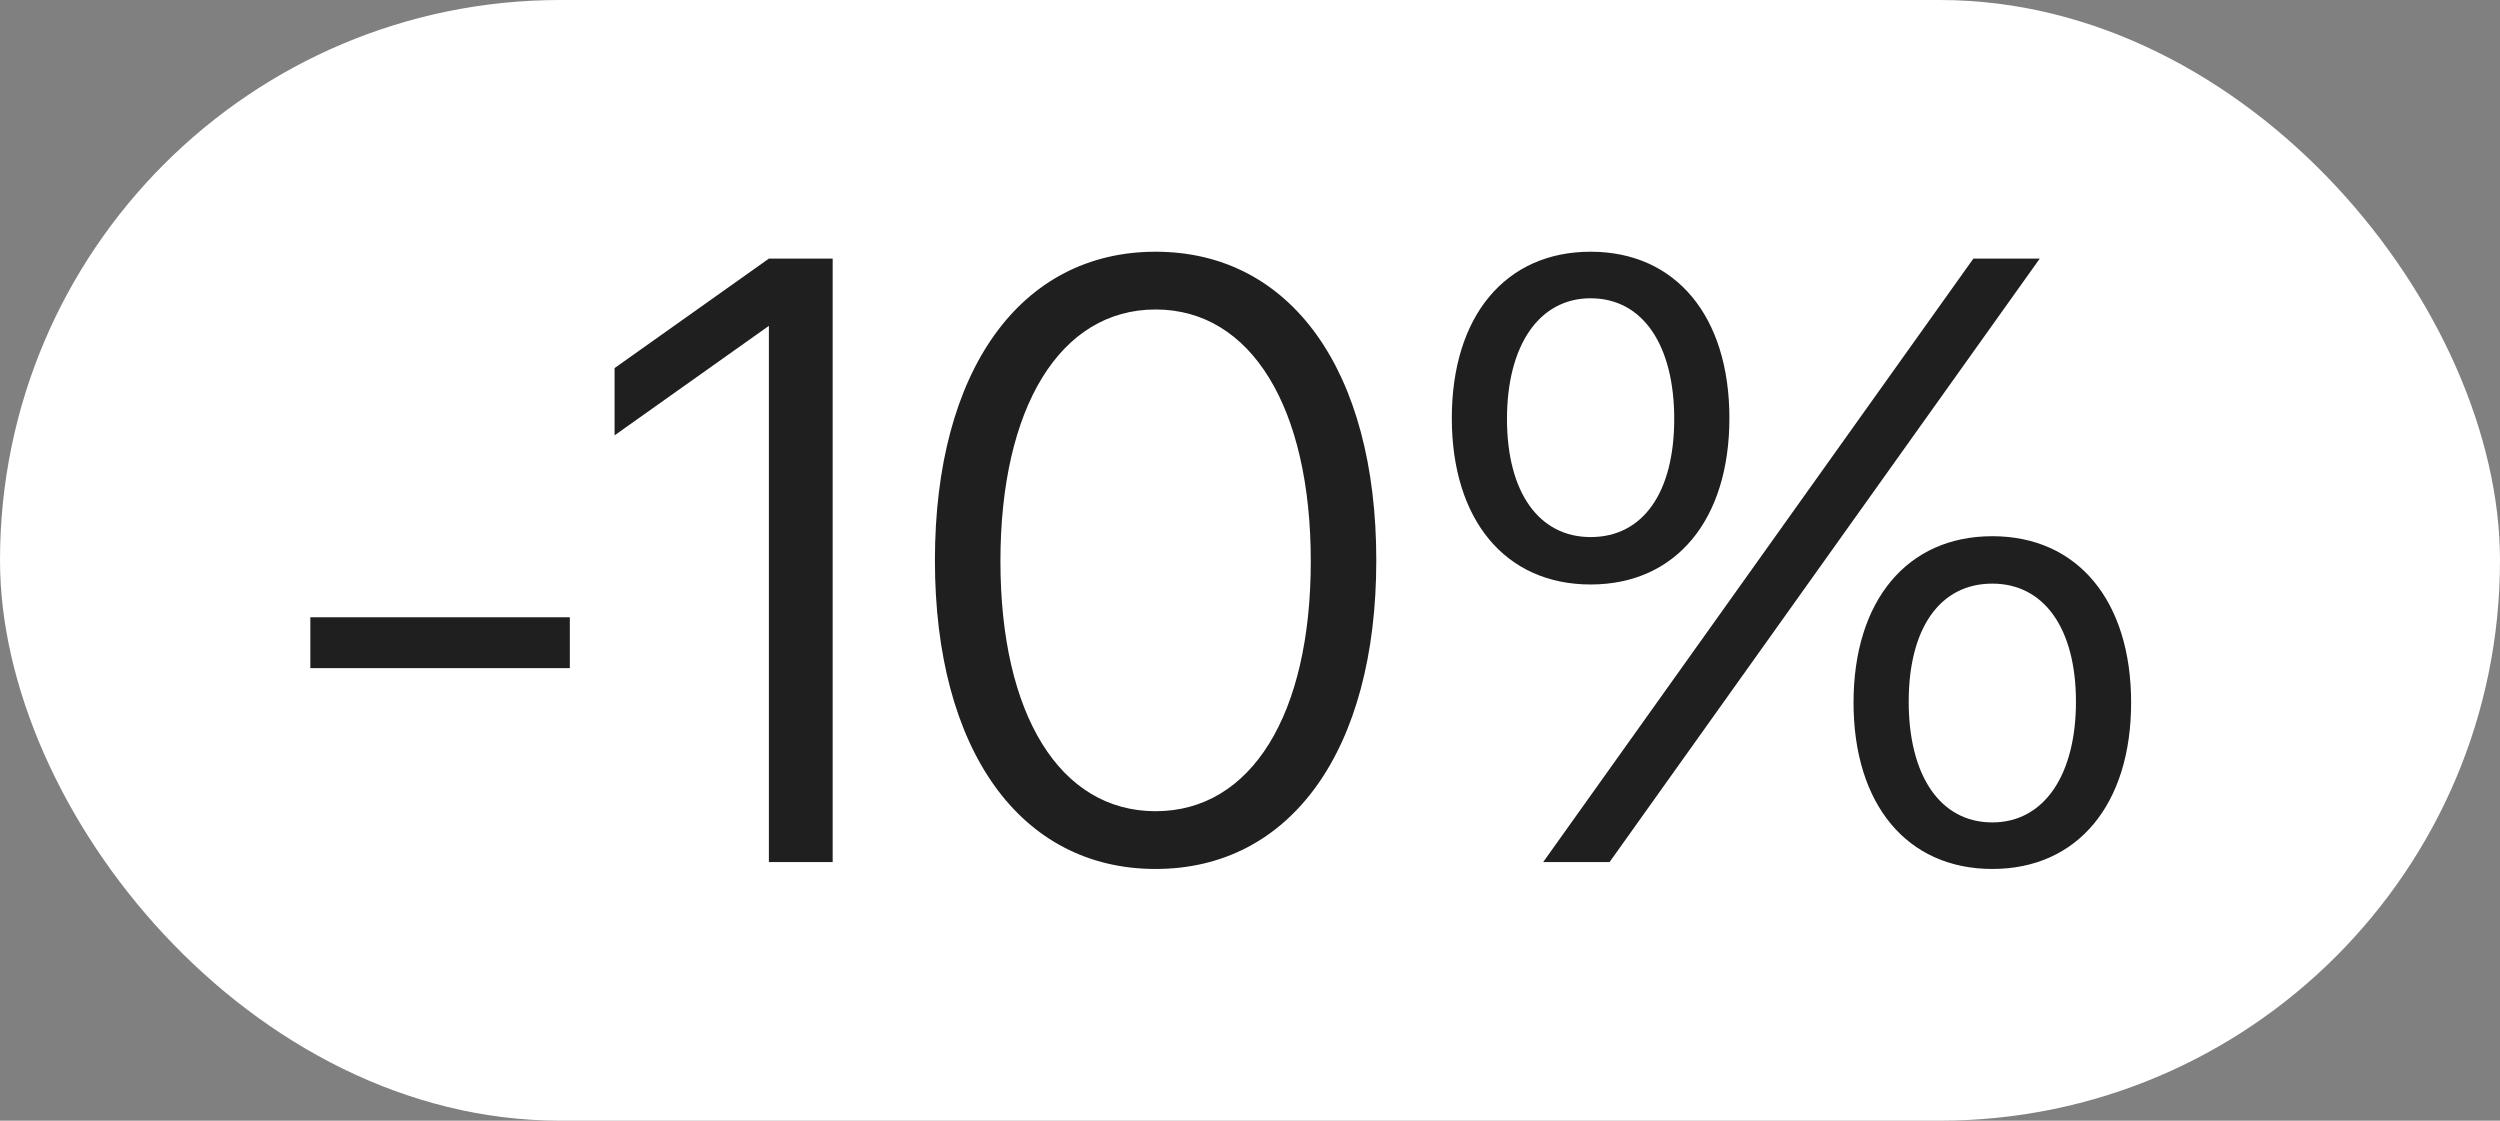 <?xml version="1.0" encoding="UTF-8"?> <svg xmlns="http://www.w3.org/2000/svg" width="29" height="13" viewBox="0 0 29 13" fill="none"><rect x="0" y="0" width="29" height="13" fill="#808080" stroke="none"/><rect width="29" height="13" rx="6.5" fill="white"></rect><path d="M3.6 7.75V7.16H6.61V7.75H3.6ZM9.659 3V10H8.919V3.78L7.129 5.05V4.27L8.919 3H9.659ZM13.405 10.08C11.835 10.08 10.845 8.7 10.845 6.5C10.845 4.3 11.835 2.92 13.405 2.92C14.975 2.92 15.965 4.3 15.965 6.5C15.965 8.7 14.975 10.08 13.405 10.08ZM13.405 9.41C14.515 9.41 15.205 8.29 15.205 6.51C15.205 4.73 14.515 3.59 13.405 3.59C12.295 3.59 11.605 4.73 11.605 6.51C11.605 8.29 12.295 9.41 13.405 9.41ZM18.451 6.78C17.461 6.78 16.841 6.03 16.841 4.85C16.841 3.67 17.461 2.92 18.451 2.92C19.441 2.92 20.061 3.67 20.061 4.85C20.061 6.03 19.441 6.78 18.451 6.78ZM18.451 6.23C19.061 6.23 19.421 5.71 19.421 4.86C19.421 4.01 19.061 3.46 18.451 3.46C17.851 3.46 17.481 4.01 17.481 4.86C17.481 5.71 17.851 6.23 18.451 6.23ZM17.901 10L22.891 3H23.661L18.671 10H17.901ZM23.111 6.22C24.101 6.22 24.721 6.97 24.721 8.15C24.721 9.33 24.101 10.08 23.111 10.08C22.121 10.08 21.501 9.33 21.501 8.15C21.501 6.97 22.121 6.22 23.111 6.22ZM23.111 6.77C22.501 6.77 22.141 7.29 22.141 8.14C22.141 8.99 22.501 9.54 23.111 9.54C23.711 9.54 24.081 8.99 24.081 8.14C24.081 7.29 23.711 6.77 23.111 6.77Z" fill="#1F1F1F"></path></svg> 